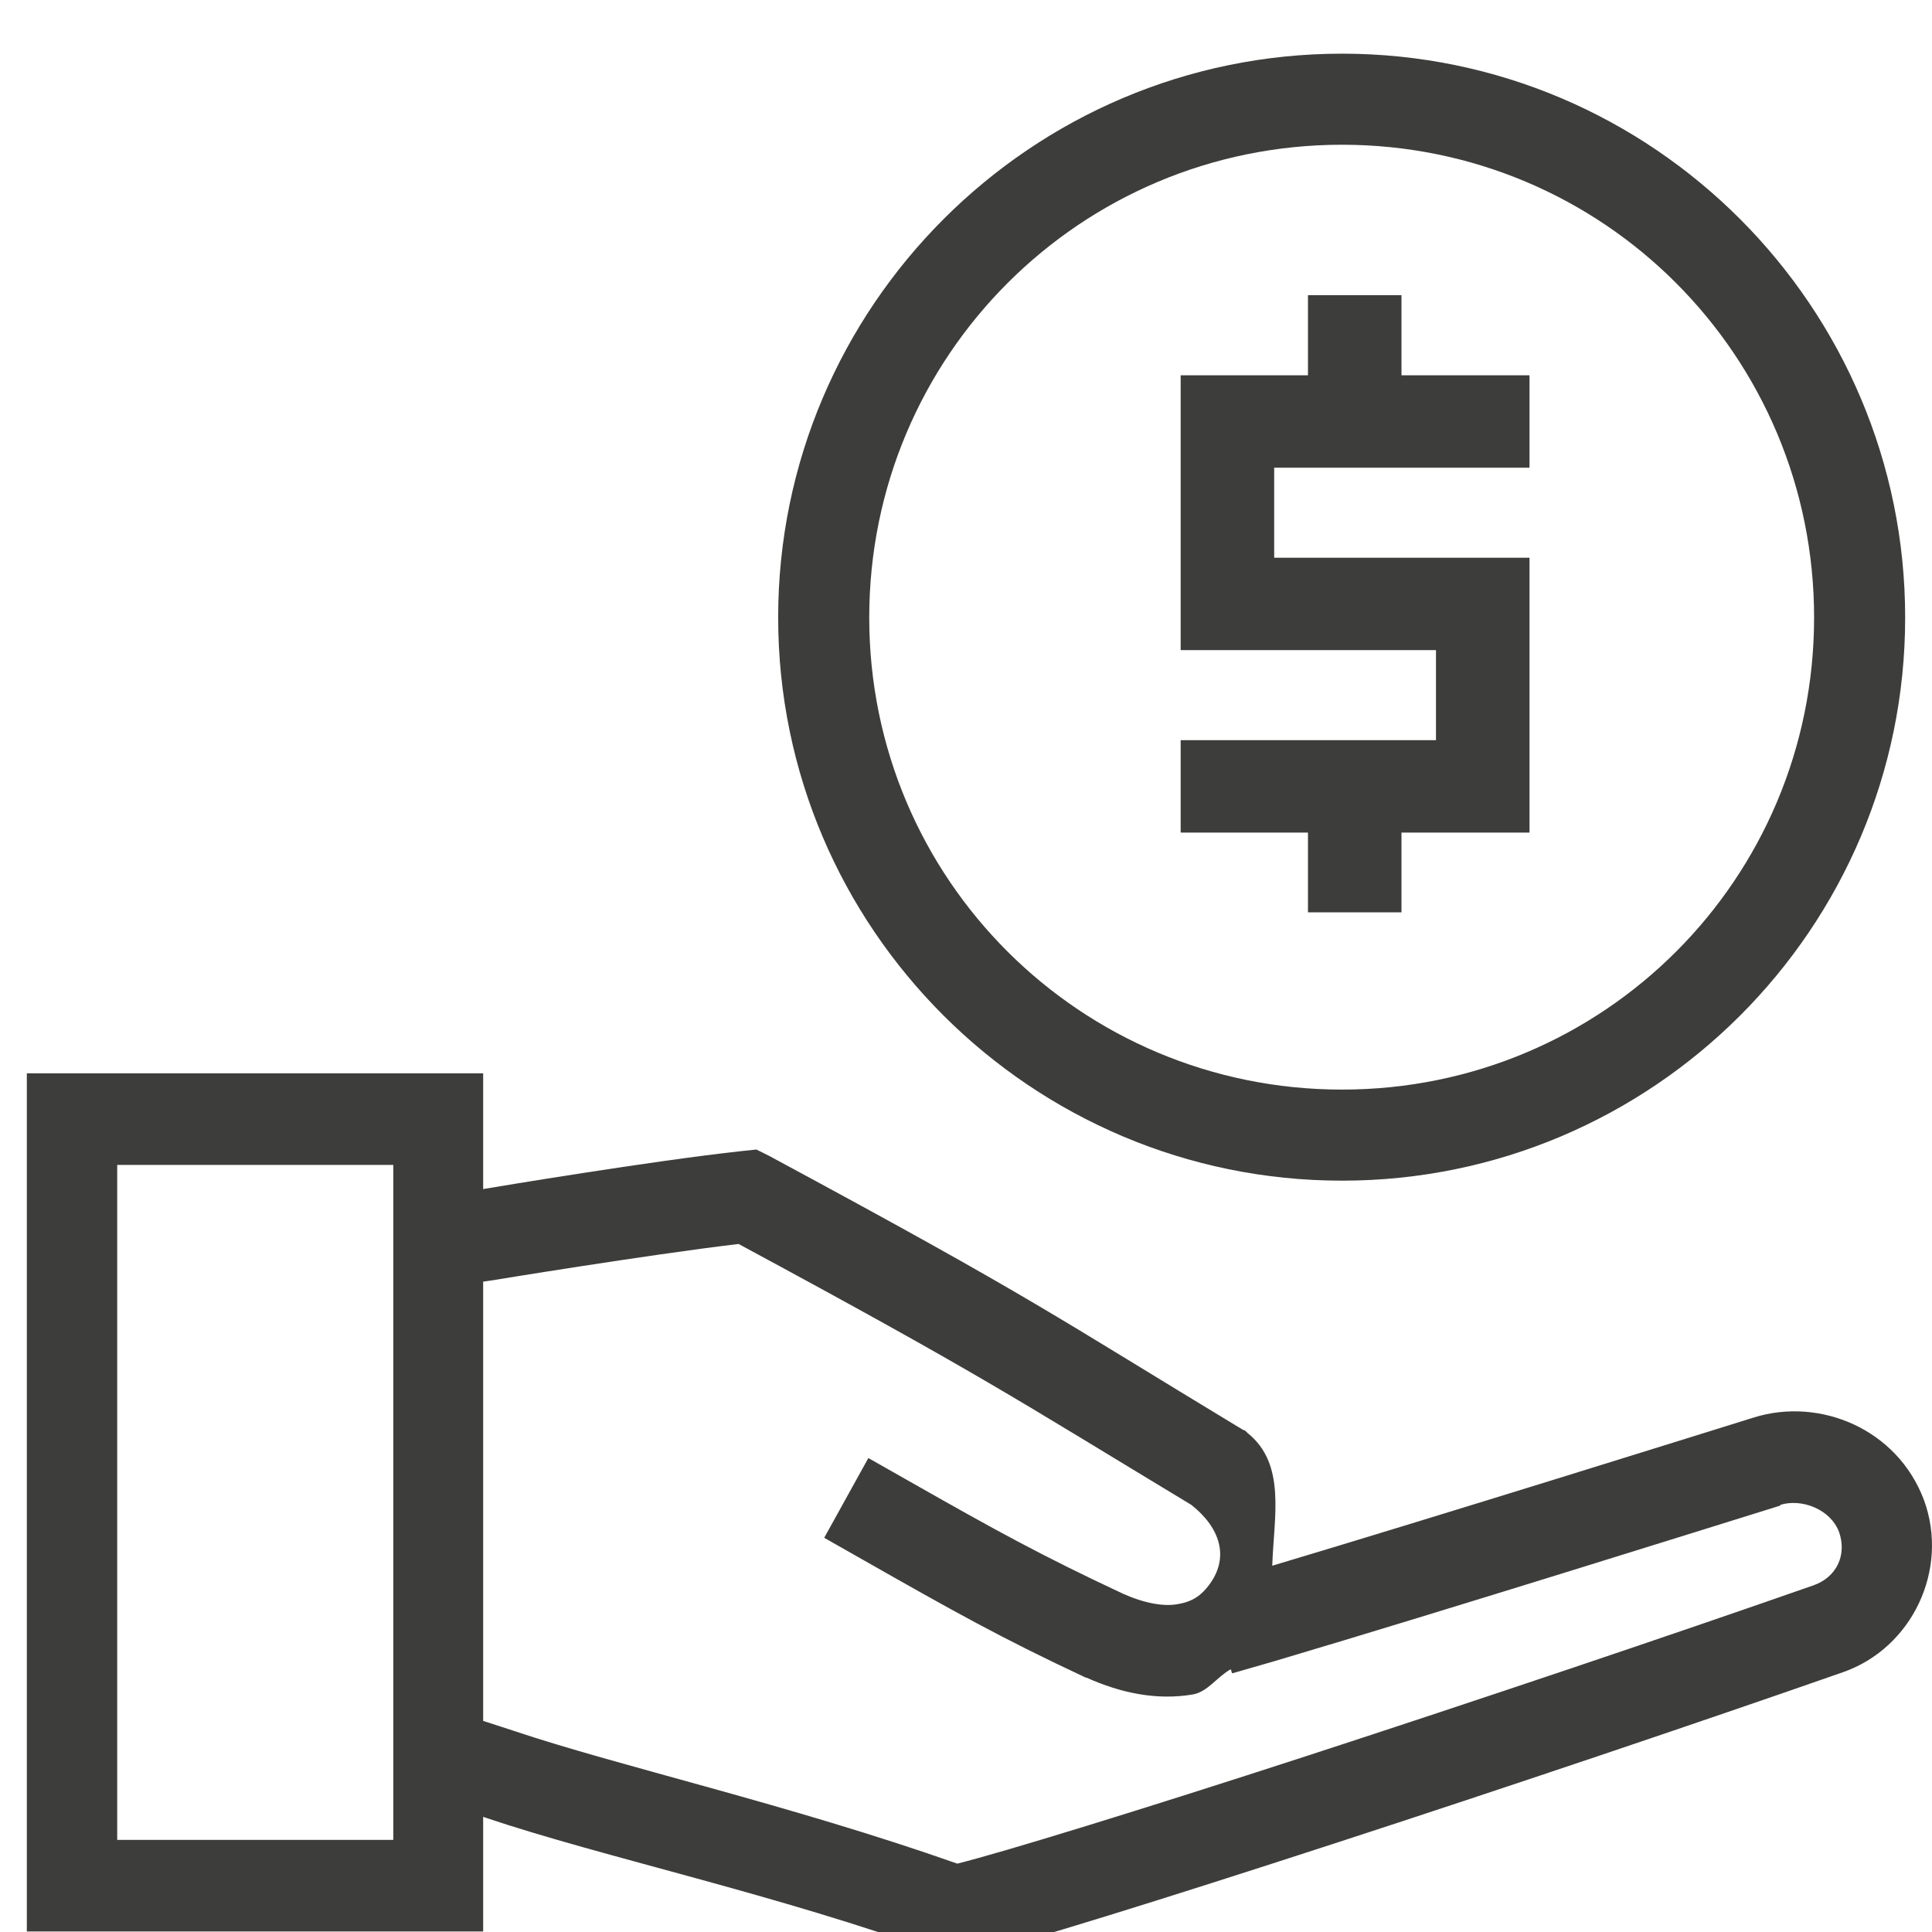<svg xmlns="http://www.w3.org/2000/svg" width="72" height="72" viewBox="0 0 72 72" fill="none">
  <g clip-path="url(#clip0_323_42464)">
    <path d="M1 40V41.693V71.98H18.006V67.708L18.078 67.734C22.523 69.232 28.881 70.564 35.163 72.84L35.63 73L36.091 72.893C38.065 72.427 43.385 70.765 49.729 68.701C56.072 66.636 63.308 64.197 68.689 62.316C71.263 61.412 72.648 58.494 71.701 55.903C70.707 53.253 67.823 52.06 65.366 52.824C63.32 53.46 53.718 56.465 47.413 58.35C47.472 56.528 47.945 54.557 46.485 53.397L46.406 53.318L46.308 53.277C39.221 48.994 38.62 48.439 28.657 43.073L28.19 42.84L27.677 42.893C24.25 43.266 18.429 44.242 18.006 44.313V40L1 40ZM4.368 43.413H14.657V68.568H4.368V43.413ZM27.525 46.359C36.626 51.27 37.672 52.02 44.4 56.084C45.491 56.951 45.782 58.017 45.123 58.976C44.77 59.491 44.4 59.696 43.887 59.782C43.373 59.876 42.665 59.756 41.854 59.395C38.824 57.976 37.175 57.072 33.828 55.169L32.361 54.337L30.716 57.309L32.183 58.142C35.552 60.057 37.332 61.055 40.466 62.521H40.492C41.773 63.099 43.124 63.375 44.452 63.147C45.004 63.054 45.364 62.484 45.867 62.208L45.919 62.361L47.538 61.894C53.851 60.021 64.241 56.763 66.346 56.109V56.082C67.142 55.835 68.217 56.242 68.537 57.095C68.835 57.95 68.447 58.778 67.583 59.081C62.239 60.95 55.017 63.382 48.696 65.44C42.532 67.446 37.317 69.046 35.676 69.452C29.354 67.228 23.07 65.825 19.137 64.5L18.006 64.133V47.763L18.289 47.723C18.289 47.723 24.103 46.766 27.525 46.359Z" fill="#3D3D3B"/>
    <path d="M50.013 2C38.435 2 29 11.435 29 23.013C29 34.591 38.435 44 50.013 44C61.591 44 71 34.591 71 23.013C71 11.435 61.591 2 50.013 2ZM50.013 5.394C59.758 5.394 67.606 13.268 67.606 23.013C67.606 32.758 59.758 40.606 50.013 40.606C40.268 40.606 32.394 32.758 32.394 23.013C32.394 13.268 40.268 5.394 50.013 5.394Z" fill="#3D3D3B"/>
    <path d="M48.744 11V12.742V13.986H44V24.228H53.515V27.584H45.756H44V31.028H45.756H48.744V32.265V34H52.229V32.265V31.028H57V20.785H47.485V17.43H55.244H57V13.986H55.244H52.229V12.742V11H48.744Z" fill="#3D3D3B"/>
  </g>
  <defs>
    <clipPath id="clip0_323_42464">
      <rect width="72" height="72" fill="white"/>
    </clipPath>
  </defs>
</svg>